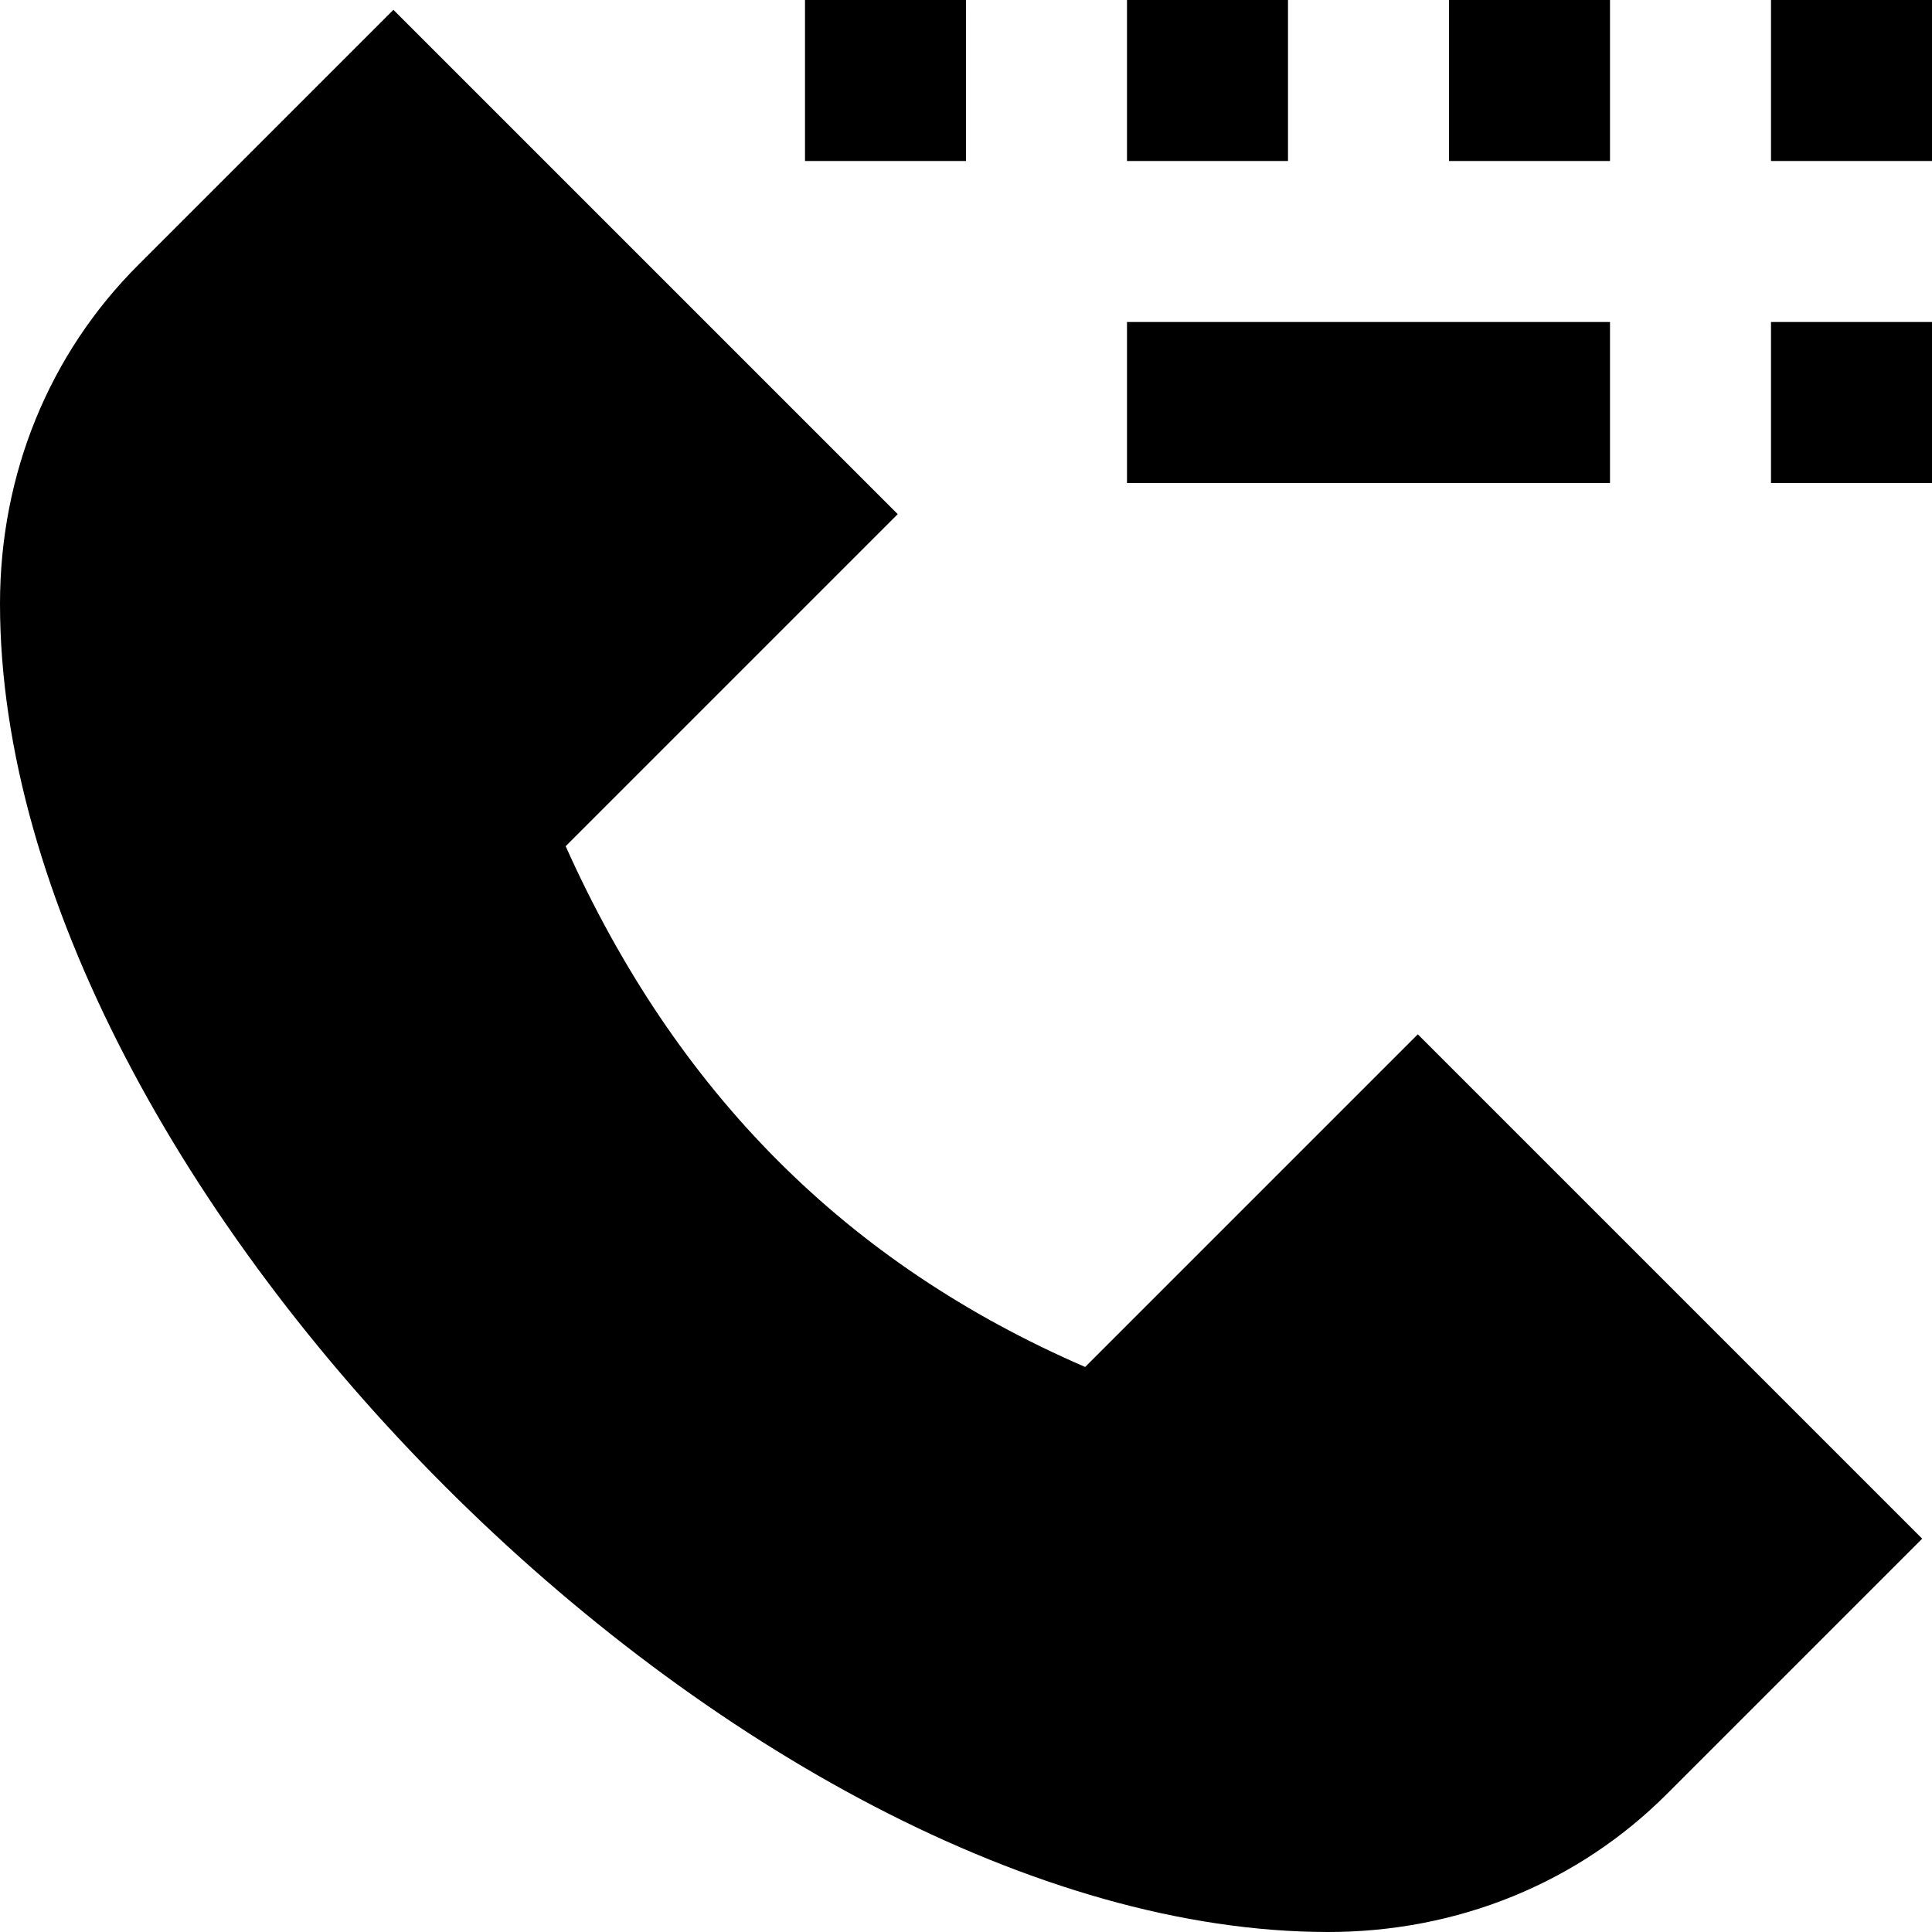 <?xml version="1.0" encoding="UTF-8"?>
<svg xmlns="http://www.w3.org/2000/svg" id="Layer_1" data-name="Layer 1" viewBox="0 0 24 24">
  <path d="m24,2h-2V0h2v2Zm-4-2h-2v2h2V0Zm-4,0h-2v2h2V0Zm-4,0h-2v2h2V0Zm12,4h-2v2h2v-2Zm-4,0h-6v2h6v-2Zm-2.387,8.848l-4.133,4.133c-2.96-1.282-5.08-3.407-6.453-6.469l4.125-4.125L4.887.122,1.717,3.292c-1.107,1.104-1.717,2.599-1.717,4.208,0,7.248,9.252,16.5,16.5,16.5,1.608,0,3.103-.609,4.207-1.715l3.171-3.171-6.265-6.265Z"/>
</svg>
